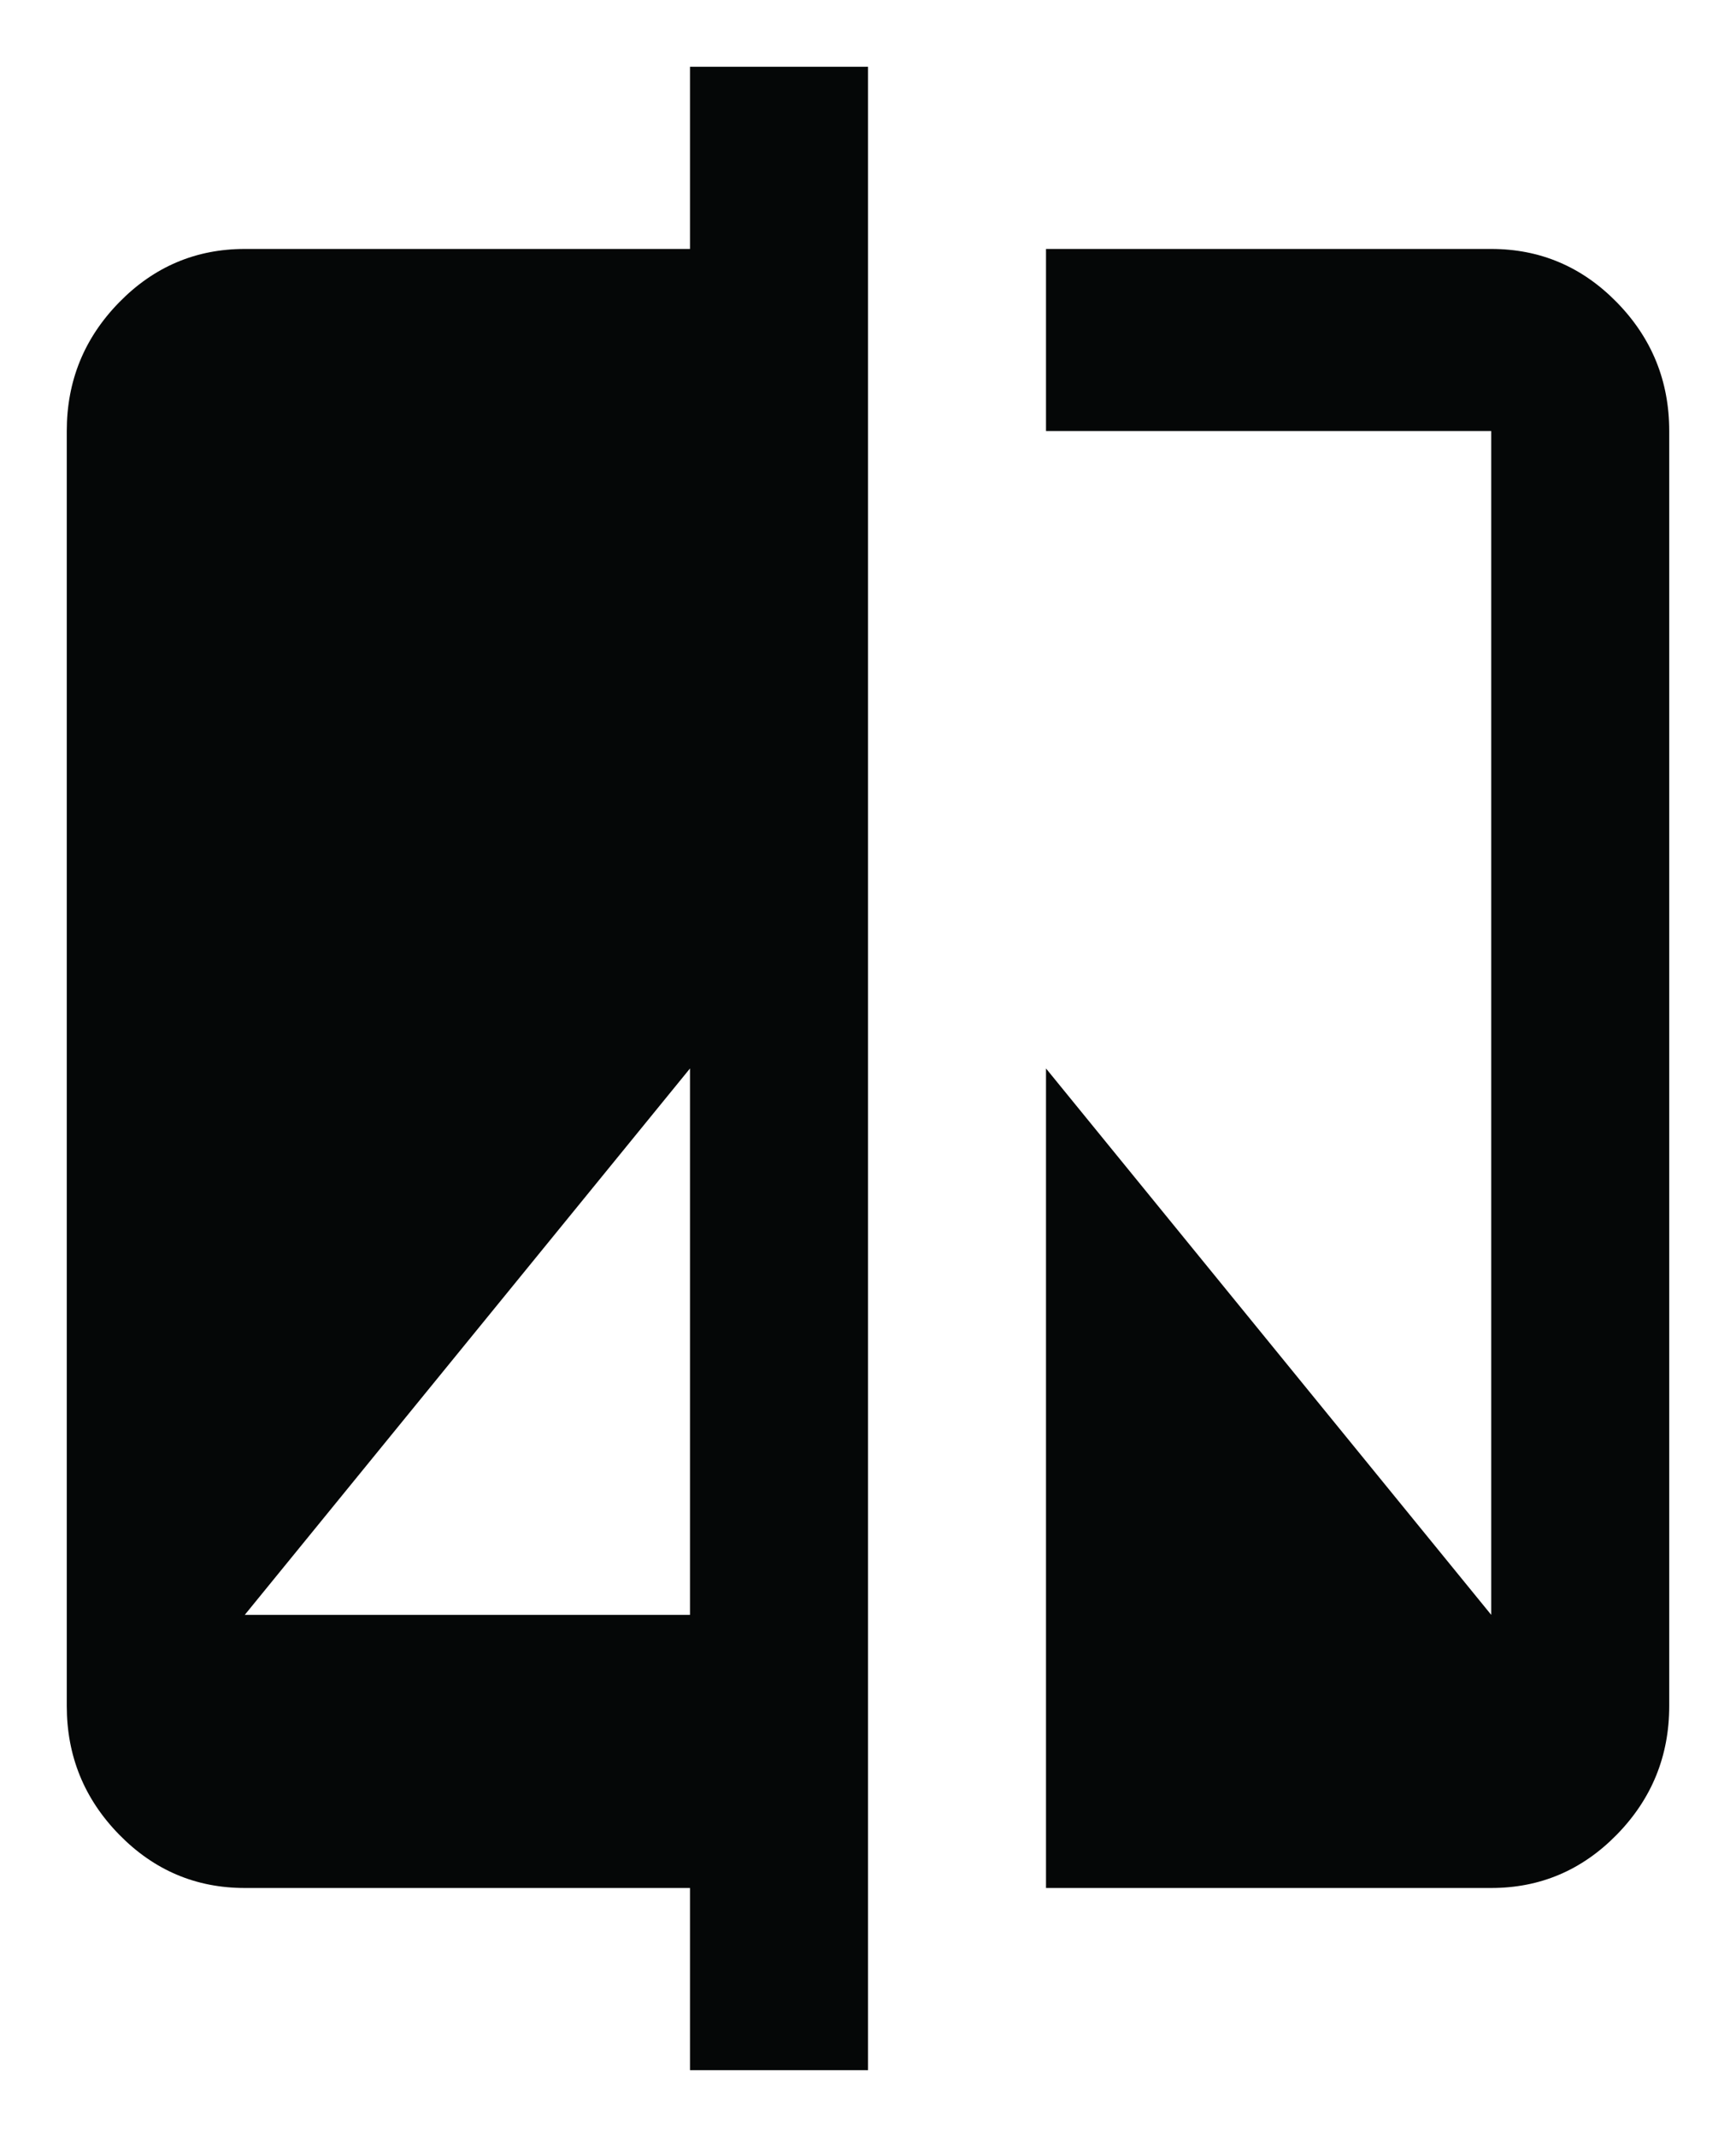 <svg width="13" height="16" viewBox="0 0 13 16" fill="none" xmlns="http://www.w3.org/2000/svg">
<path d="M5.167 15.5V14.136H1.833C1.467 14.136 1.153 14.003 0.892 13.736C0.631 13.469 0.5 13.148 0.5 12.773V3.227C0.5 2.852 0.631 2.531 0.892 2.264C1.153 1.997 1.467 1.864 1.833 1.864H5.167V0.5H6.5V15.5H5.167ZM1.833 12.091H5.167V8L1.833 12.091ZM7.833 14.136V8L11.167 12.091V3.227H7.833V1.864H11.167C11.533 1.864 11.847 1.997 12.108 2.264C12.369 2.531 12.5 2.852 12.5 3.227V12.773C12.5 13.148 12.369 13.469 12.108 13.736C11.847 14.003 11.533 14.136 11.167 14.136H7.833Z" fill="#050707"/>
</svg>

